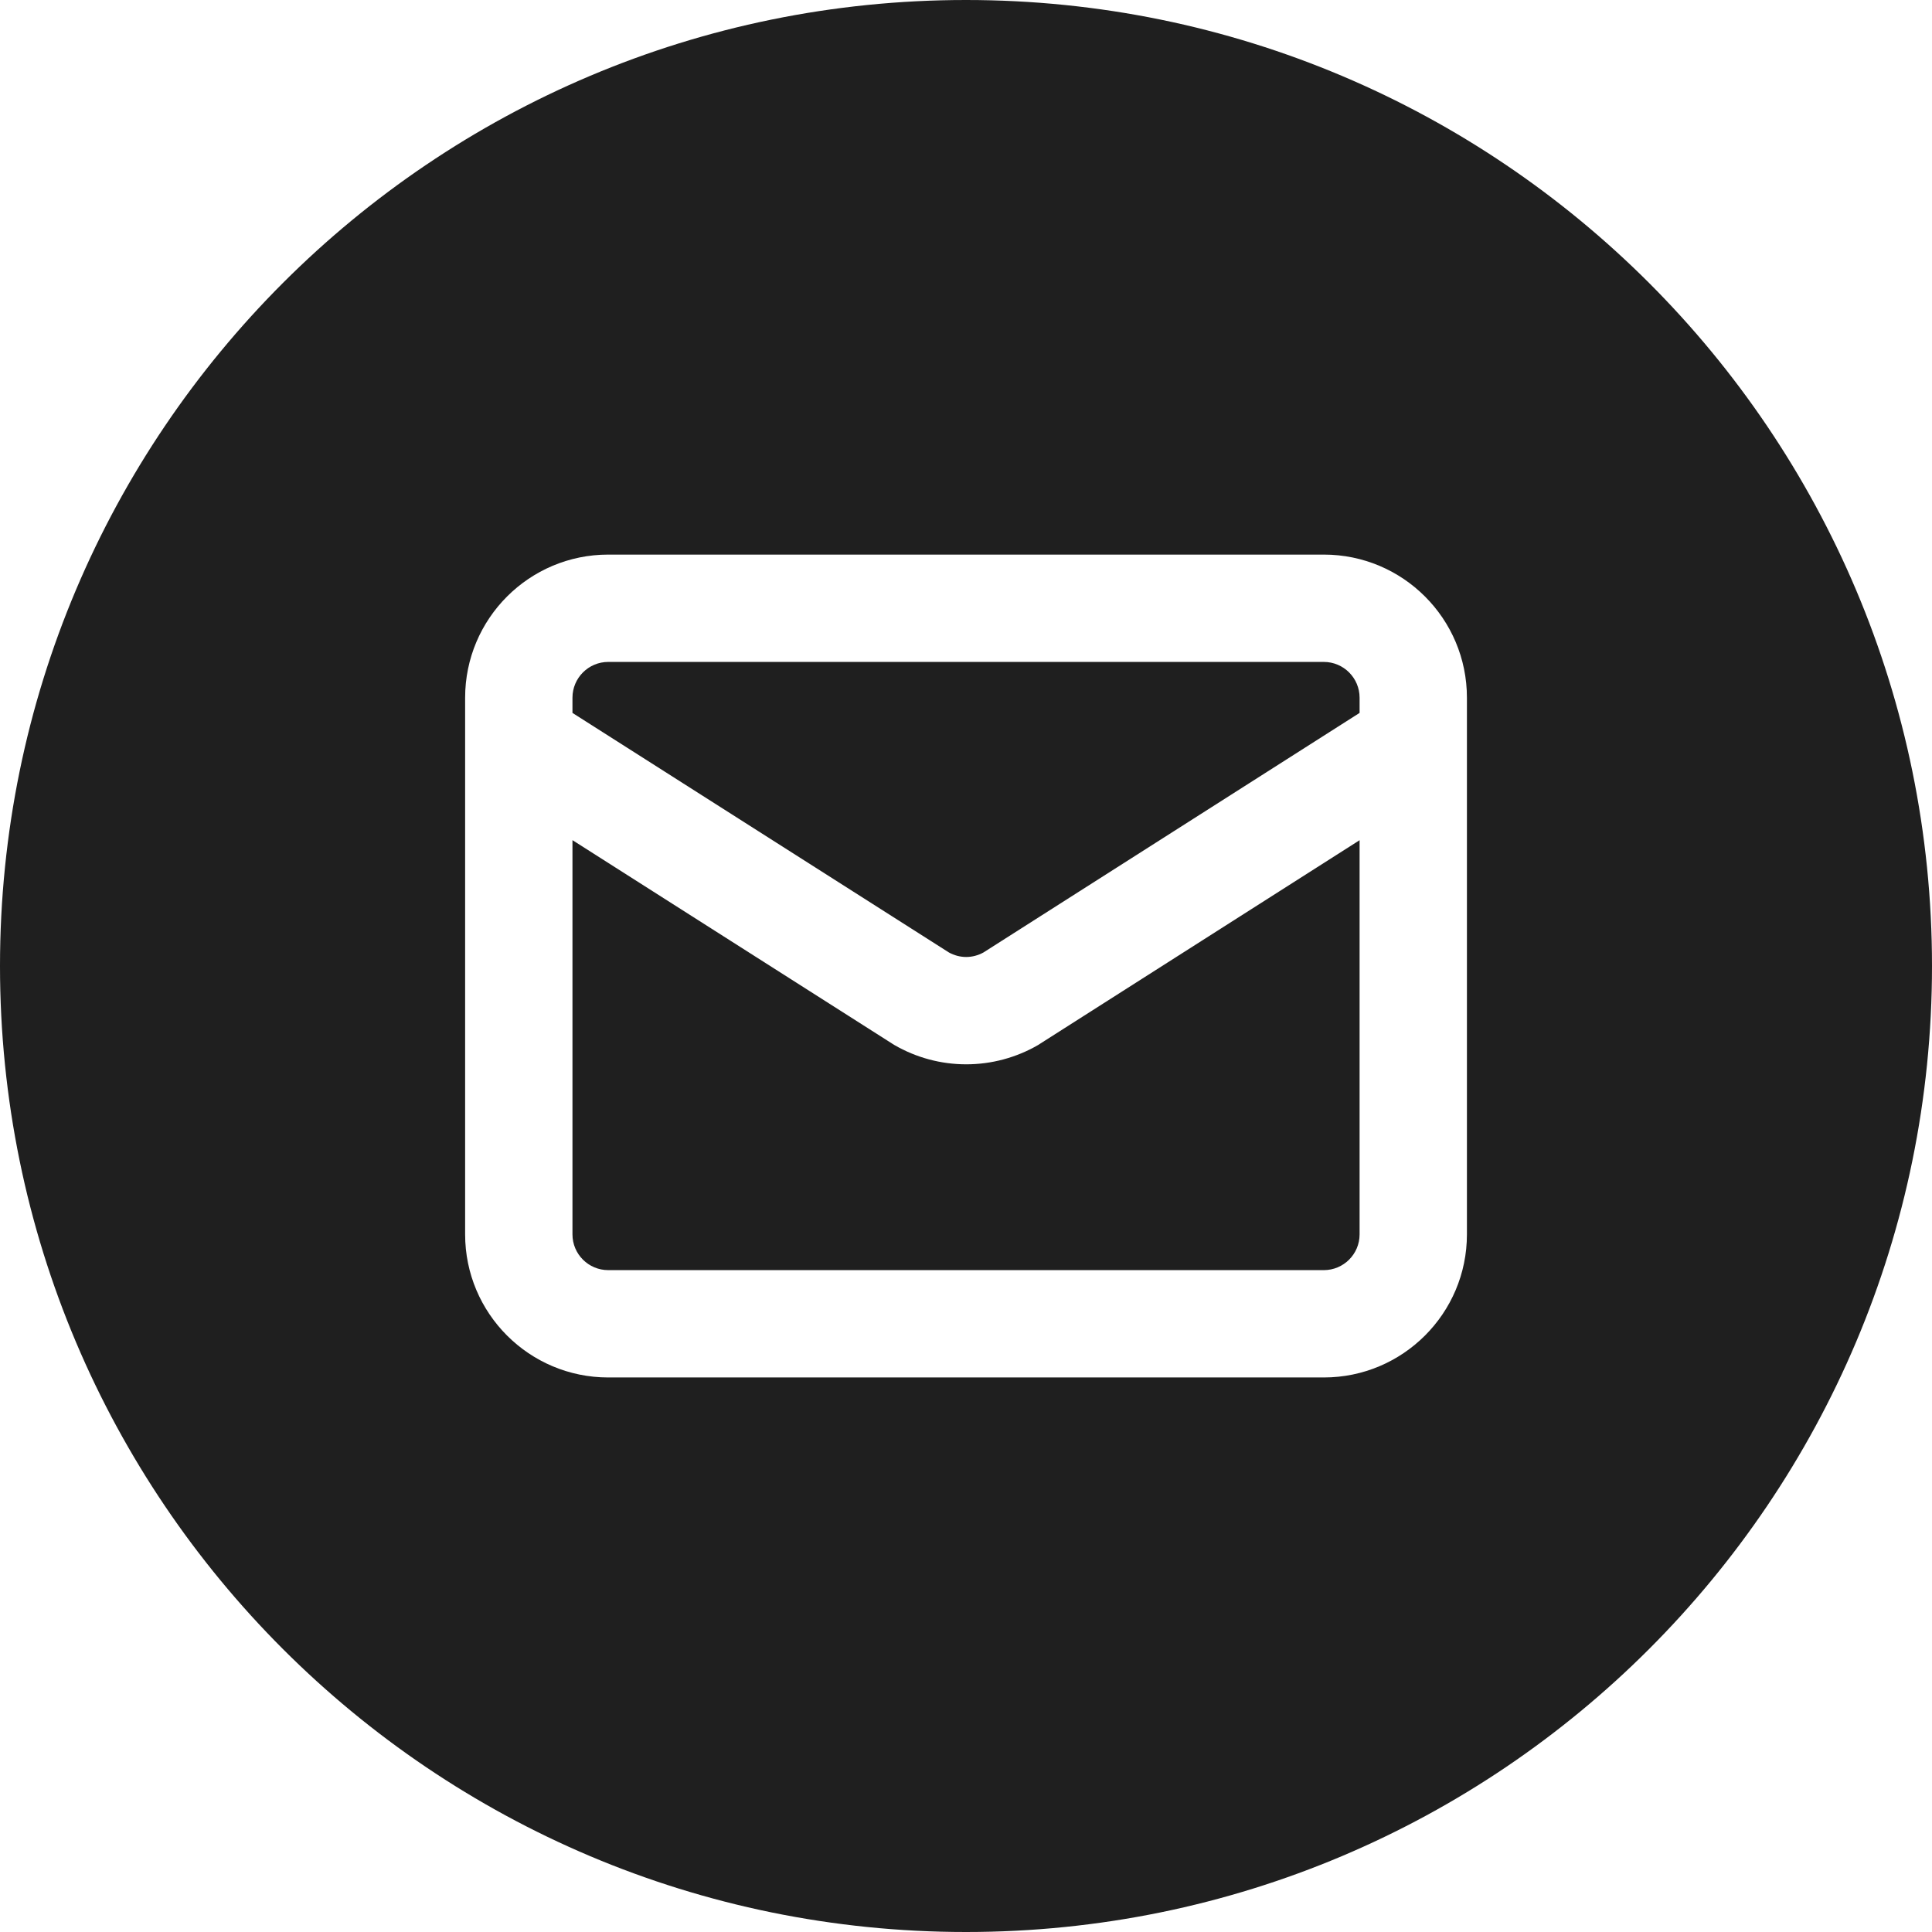 <svg width="36" height="36" viewBox="0 0 36 36" fill="none" xmlns="http://www.w3.org/2000/svg">
<path d="M18 0C27.941 0 36 8.059 36 18C36 27.941 27.941 36 18 36C8.059 36 0 27.941 0 18C0 8.059 8.059 0 18 0ZM11.334 10.334C9.861 10.334 8.667 11.528 8.667 13.001V23.001C8.667 24.473 9.861 25.667 11.334 25.667H24.667C26.139 25.667 27.334 24.473 27.334 23.001V13.001C27.334 11.528 26.14 10.334 24.667 10.334H11.334ZM16.63 19.45C16.641 19.457 16.654 19.465 16.665 19.472C17.072 19.708 17.534 19.832 18.004 19.832C18.474 19.832 18.937 19.708 19.344 19.472C19.355 19.465 19.367 19.457 19.378 19.45L25.334 15.656V23.001C25.334 23.369 25.035 23.667 24.667 23.667H11.334C10.966 23.667 10.667 23.369 10.667 23.001V15.655L16.63 19.45ZM24.667 12.334C25.035 12.334 25.334 12.633 25.334 13.001V13.284L18.325 17.748C18.227 17.802 18.116 17.832 18.004 17.832C17.891 17.832 17.78 17.802 17.682 17.748L10.667 13.284V13.001C10.667 12.633 10.966 12.334 11.334 12.334H24.667Z" fill="#1F1F1F"/>
</svg>
